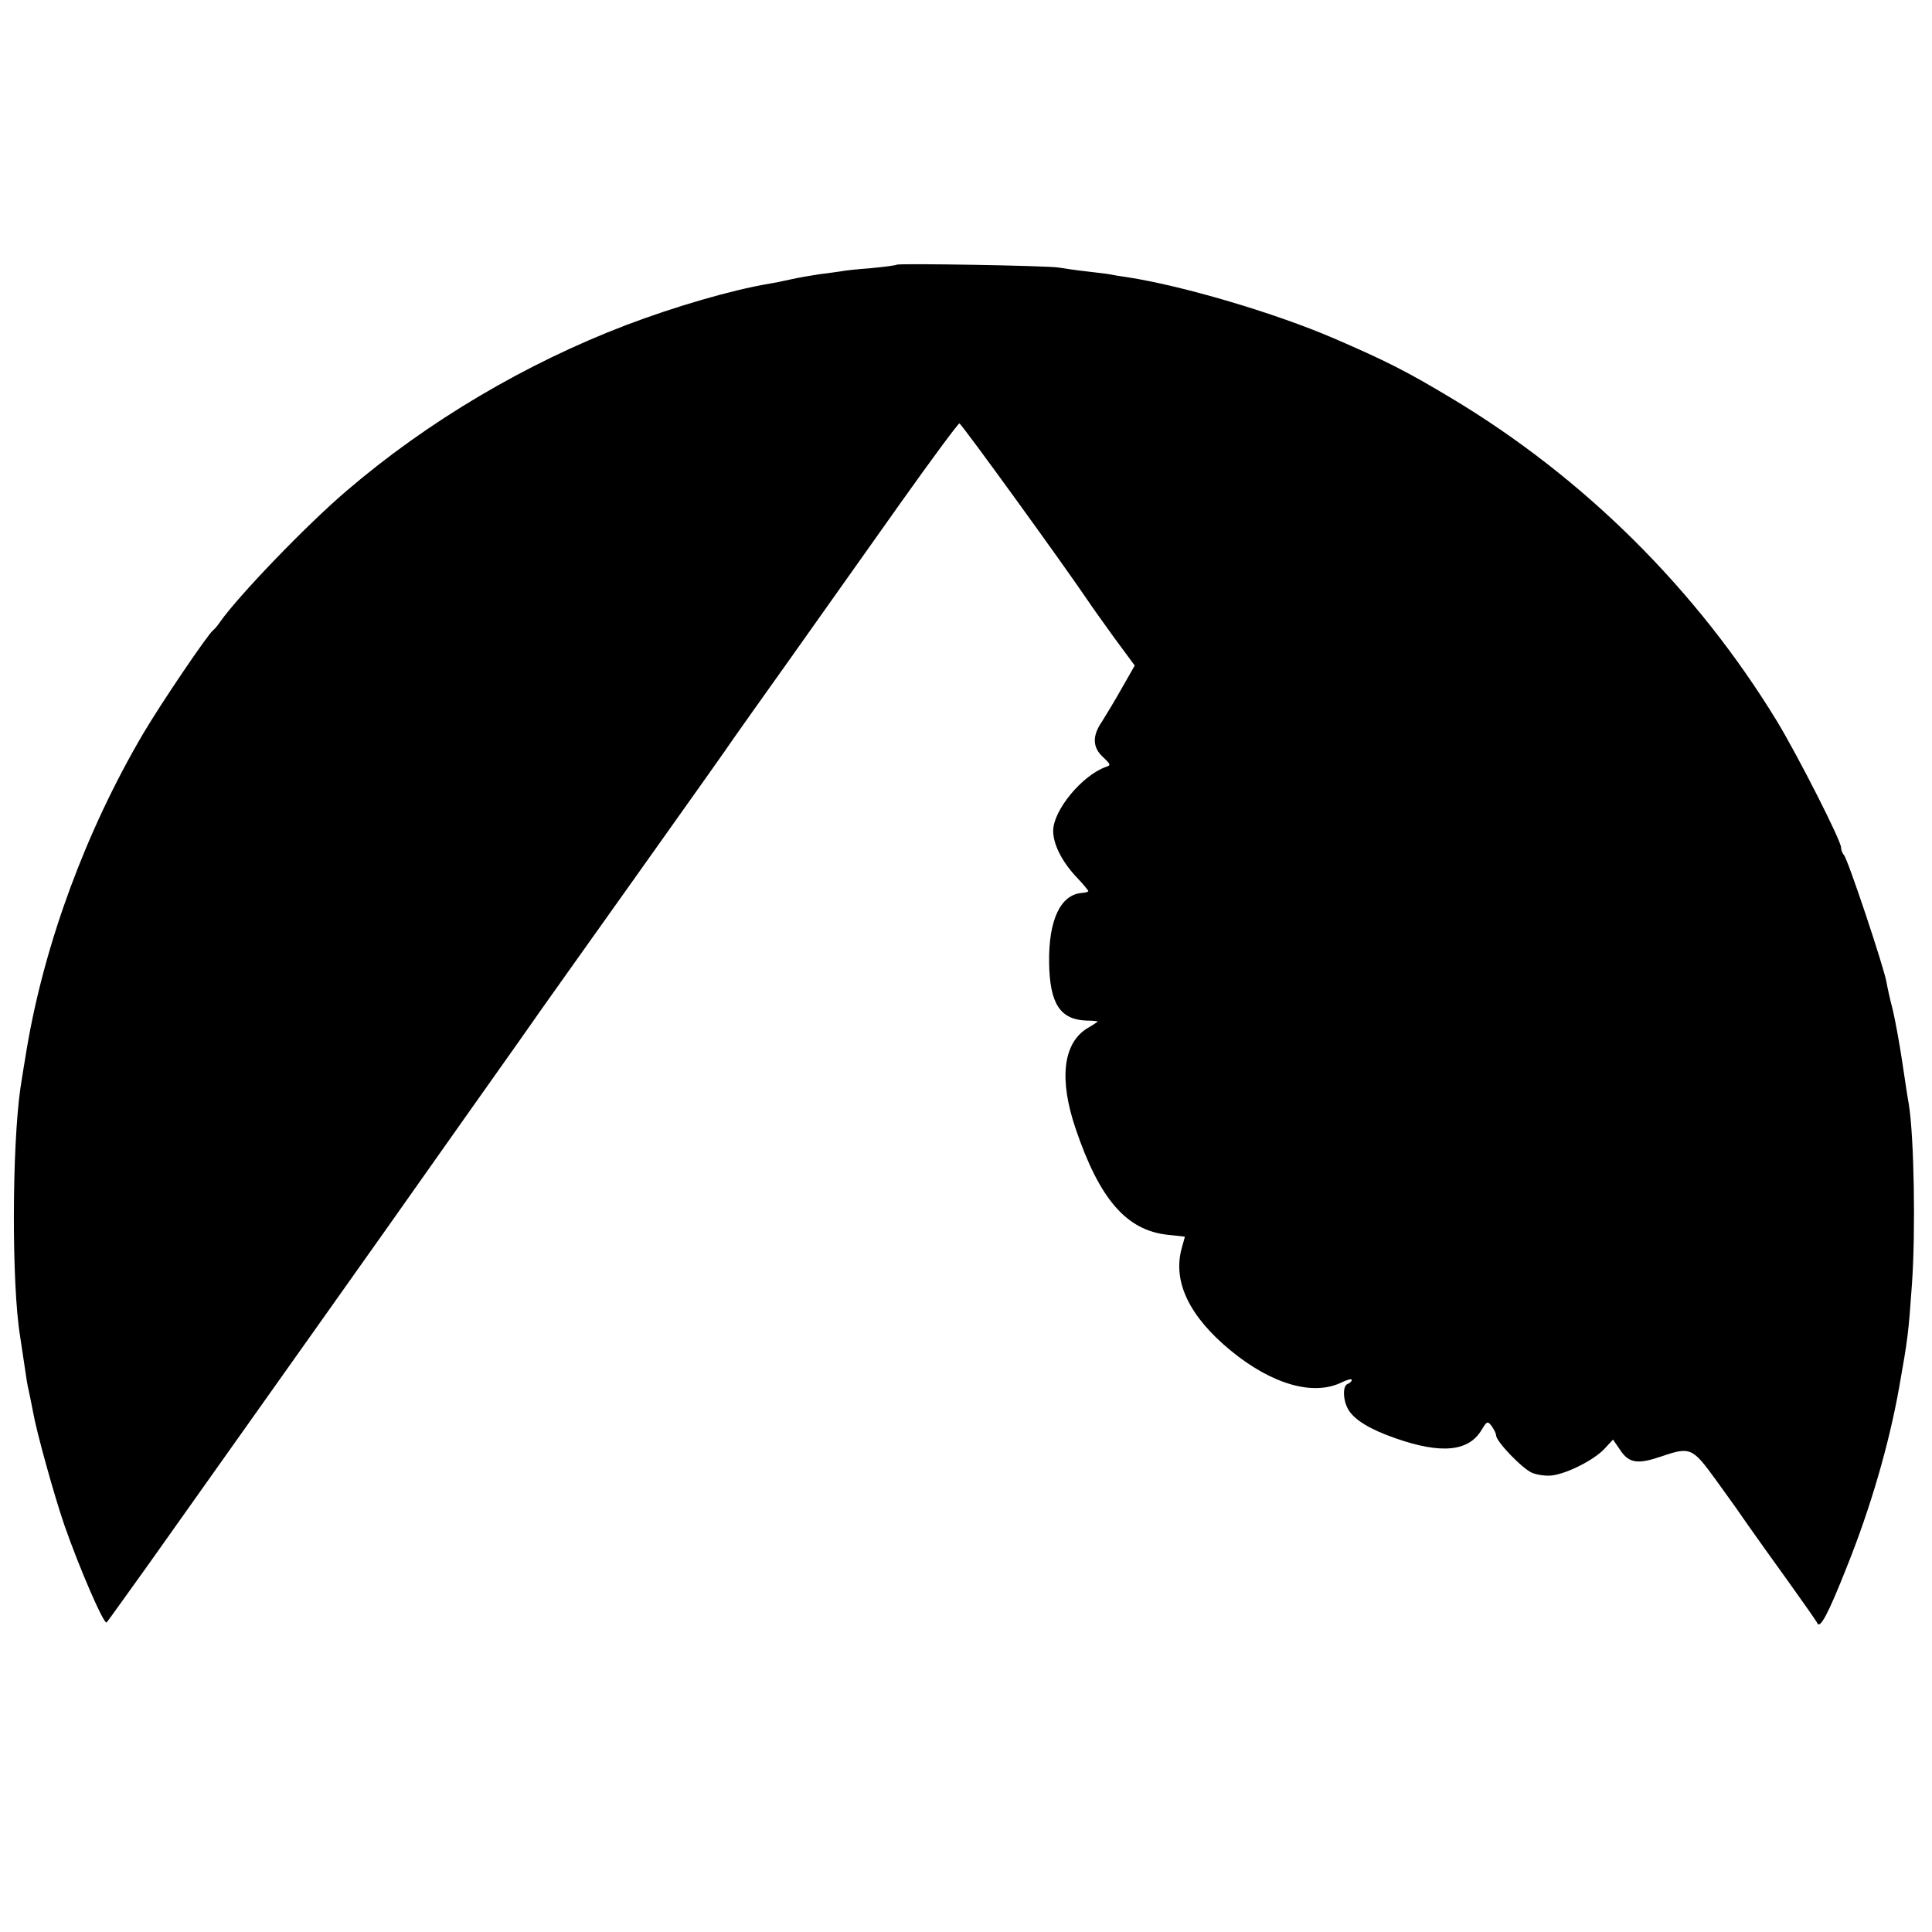 <svg version="1" xmlns="http://www.w3.org/2000/svg" width="821.333" height="821.333" viewBox="0 0 616 616"><path d="M285.9 84.4c-.2.2-3.9.7-8.2 1.1-4.3.3-8.6.8-9.5 1-.9.1-3.9.6-6.7.9-2.7.4-6.8 1.1-9 1.6s-5.6 1.2-7.5 1.5c-11.8 2-29.7 7.2-45.5 13.2-31.9 12.2-63.1 30.6-89 52.8-12.8 10.9-34.8 33.8-40.4 41.9-.8 1.2-1.8 2.3-2.2 2.6-1.6 1.2-16.6 23.3-22.3 33-18.1 30.8-31.3 66.5-37 100-1.1 6.5-1.6 9.8-2.1 13-2.7 19-2.8 62.5-.1 79 .5 3.2 1.8 12 2.1 14 .1.8.5 2.8.9 4.5.3 1.6.9 4.3 1.2 6 1 5.8 6.6 26.1 9.9 35.7 4.8 13.8 12.7 32 13.5 31.1.4-.4 6.3-8.7 13.2-18.3 51.4-72.5 75.5-106.4 76.8-108.3.8-1.2 11.9-16.8 24.5-34.7 12.7-17.9 23.7-33.5 24.5-34.7.8-1.2 14.6-20.5 30.5-42.9 16-22.5 29.7-41.8 30.5-43.1.8-1.2 9-12.7 18.1-25.5 9.1-12.8 24.7-34.9 34.8-49.1 10-14.1 18.6-25.7 19-25.7.6 0 33.5 45.4 41.3 57 .9 1.4 4.6 6.5 8.1 11.4l6.5 8.8-4.1 7.2c-2.2 3.9-5.1 8.7-6.3 10.6-3.2 4.6-3.1 8.3.3 11.4 2.5 2.4 2.6 2.6.7 3.2-7.5 2.8-16.4 13.6-16.6 20.1-.1 4.2 2.6 9.7 7.1 14.6 2.3 2.4 4.1 4.6 4.1 4.8 0 .3-.9.5-2 .6-6.9.5-10.7 8.7-10.5 22.3.2 13 3.5 18.1 11.9 18.4 2 0 3.6.2 3.6.3 0 .1-1.5 1.1-3.4 2.2-7.7 4.8-9 16.3-3.6 32.1 7.6 22.4 16.2 32.3 29.3 33.7l5.5.6-1 3.6c-3 10.7 2.4 21.9 15.7 32.8 13.2 10.8 26.4 14.5 35.4 10 1.7-.8 3.1-1.2 3.1-.7 0 .4-.6 1-1.4 1.3-1.6.7-1.4 5.4.4 8.3 2 3.2 6.9 6.2 15 9 14.6 5.1 23.3 4.2 27.4-2.7 1.7-2.8 1.9-2.9 3.2-1.2.7 1 1.4 2.3 1.4 2.9 0 2 8.4 10.7 11.5 12 1.7.7 4.7 1.1 6.6.8 4.8-.7 13.1-4.9 16.4-8.4l2.8-3 2.4 3.5c2.7 4 5.5 4.4 12.6 2 9.7-3.3 10.2-3.1 17.9 7.5 3.8 5.2 8.4 11.7 10.3 14.5 1.9 2.7 7.5 10.6 12.5 17.5 4.9 6.9 9.2 12.9 9.4 13.5.9 2 3.5-2.9 9.4-17.8 7.6-18.9 13.5-39.2 16.7-57.2 2.8-15.7 3-17.4 4.1-33 1.2-16.7.7-47-1-57.5-.3-1.4-1.2-7.5-2.1-13.5-.9-6.1-2.3-13.5-3-16.5-.8-3-1.7-7-2-8.8-.8-4.7-12.4-39.5-13.6-40.6-.5-.6-.9-1.6-.9-2.4 0-2.2-13.8-29.3-20.4-40.2-25.6-42-61.6-77.8-104.1-103.2-14-8.4-20.7-11.8-37.4-19-18.6-8-48-16.7-65.6-19.4-2.7-.4-5.2-.8-5.5-.9-.3-.1-3.4-.5-7-.9s-7.8-1-9.5-1.3c-3.6-.6-51.1-1.4-51.6-.9z"/></svg>
